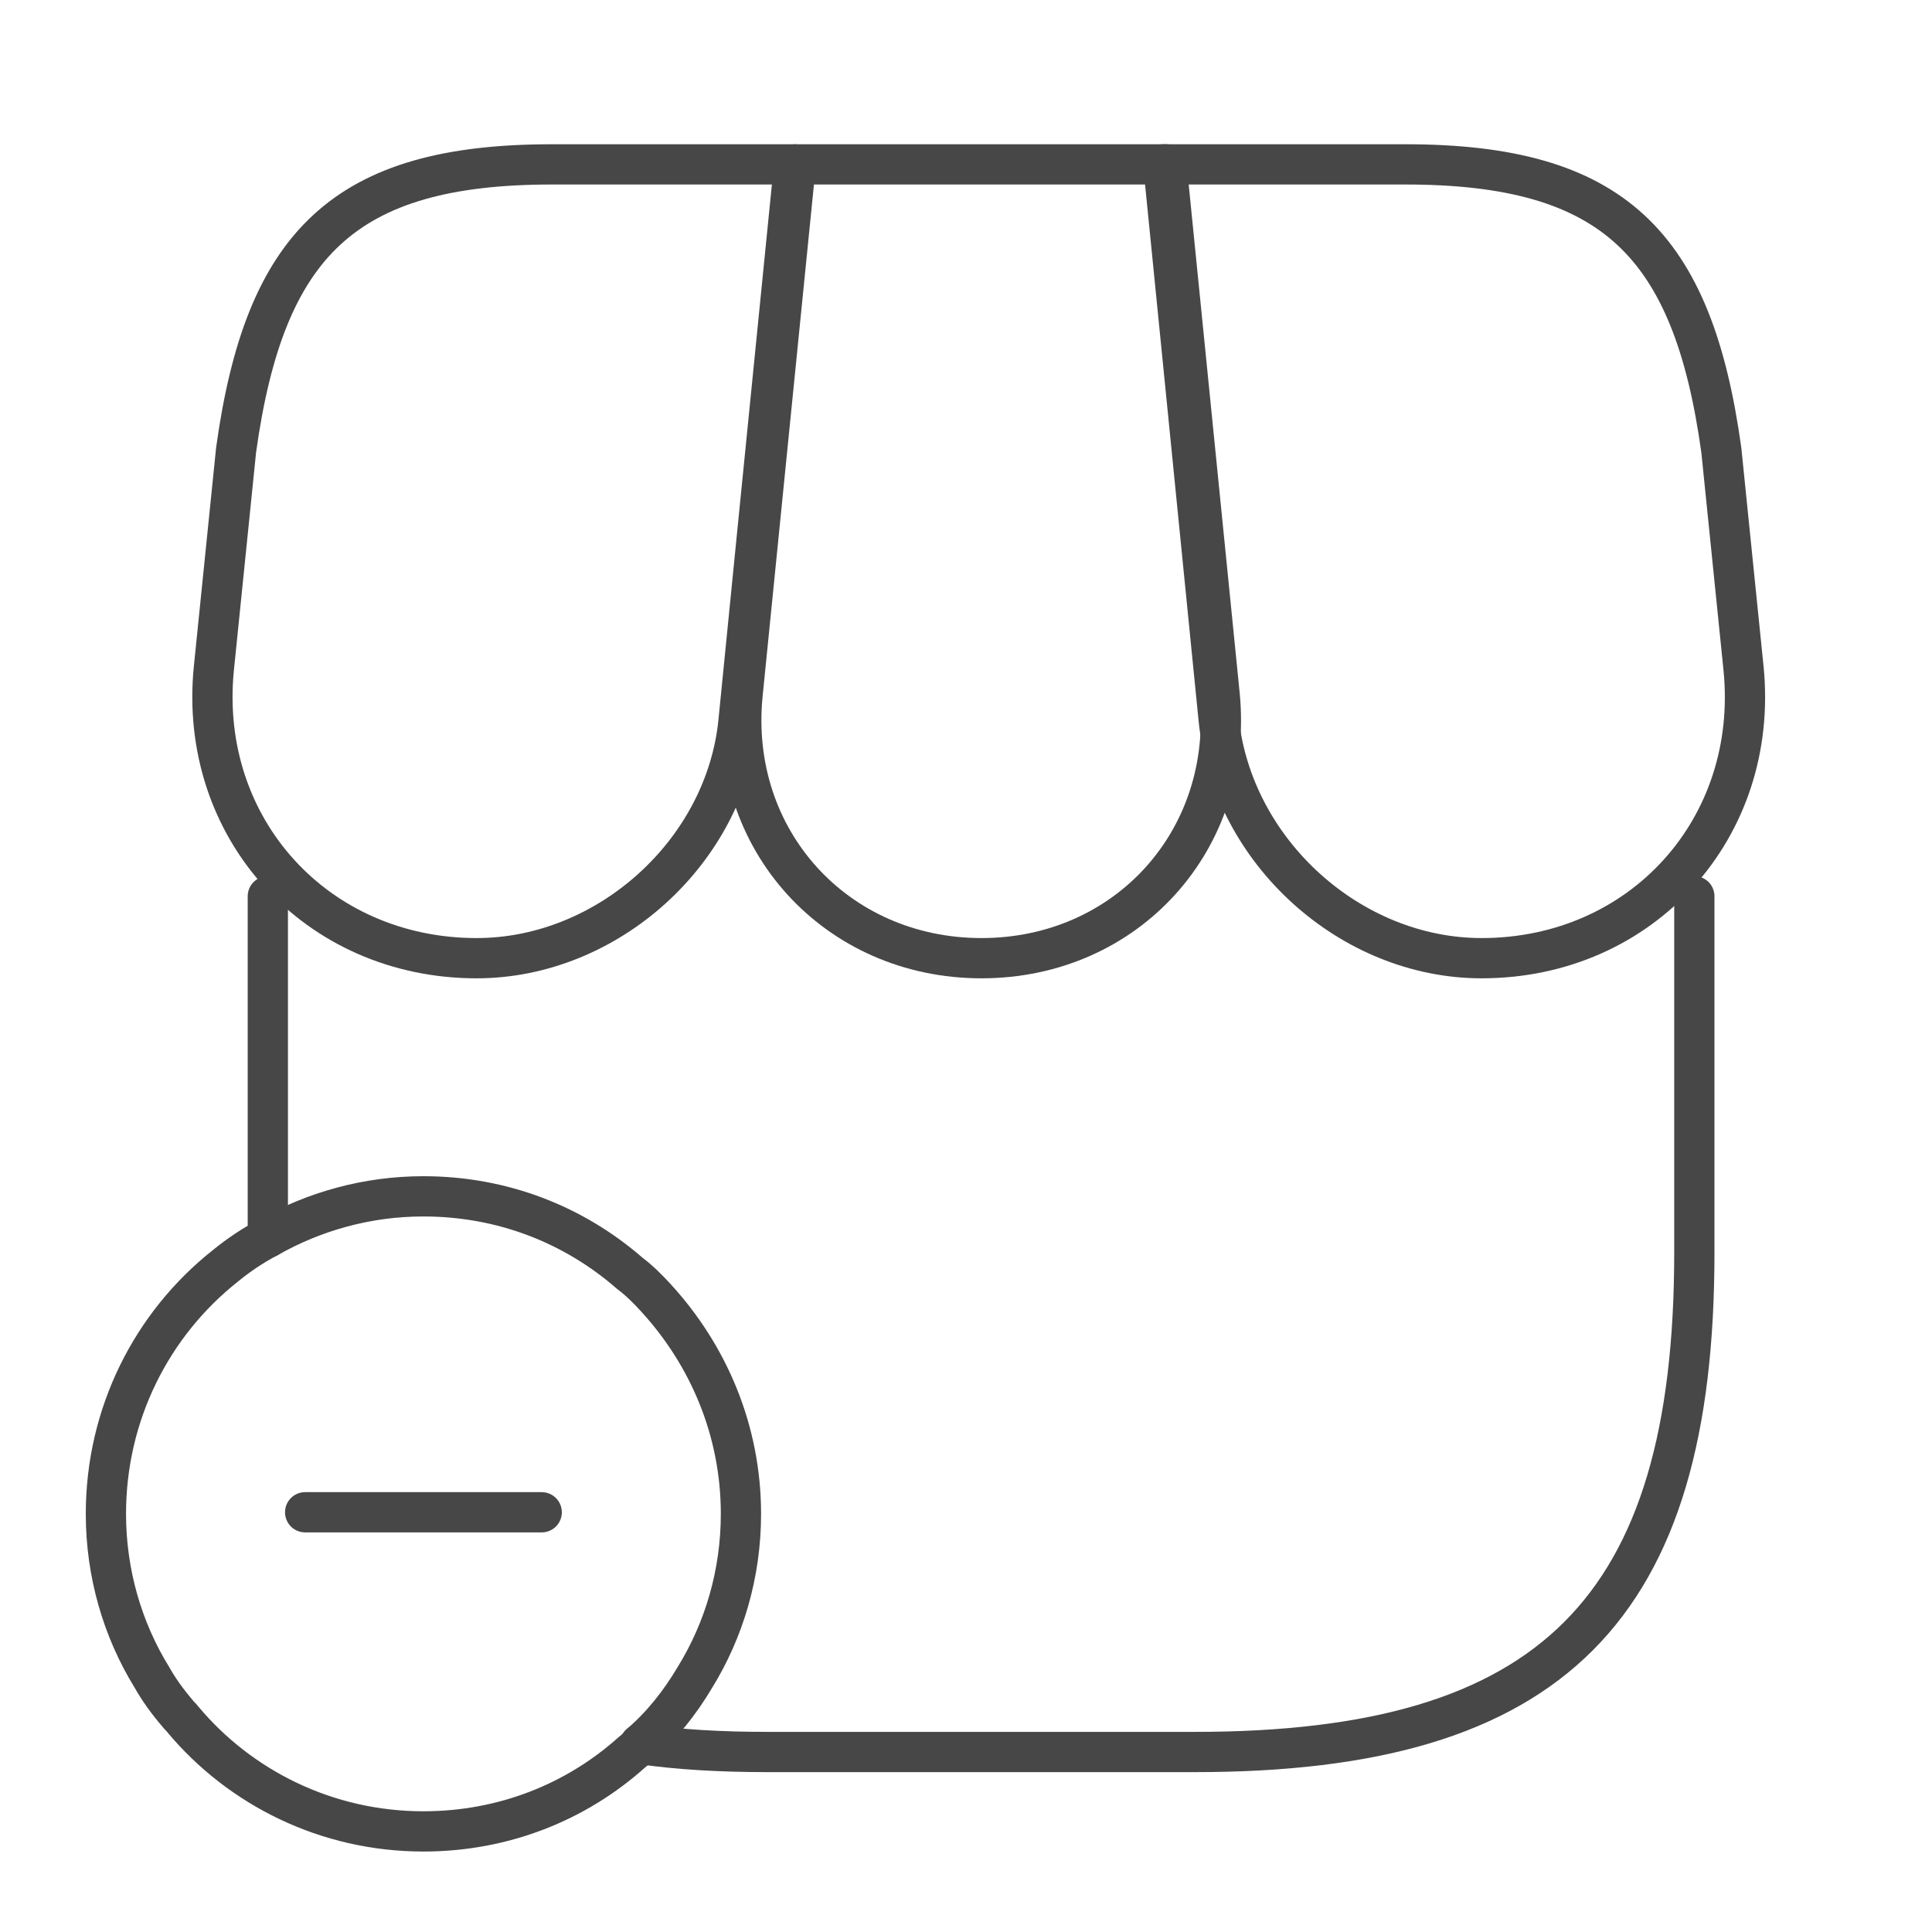 <svg width="72" height="72" viewBox="0 0 72 72" fill="none" xmlns="http://www.w3.org/2000/svg">
<g id="vuesax/linear/shop-remove">
<g id="shop-remove">
<path id="Vector" d="M63.143 33.401V46.684C63.143 59.967 57.847 65.292 44.535 65.292H28.59C26.874 65.292 25.306 65.204 23.856 64.996" stroke="#474747" stroke-width="1.5" stroke-linecap="round" stroke-linejoin="round"/>
<path id="Vector_2" d="M9.981 46.122V33.401" stroke="#474747" stroke-width="1.5" stroke-linecap="round" stroke-linejoin="round"/>
<path id="Vector_3" d="M36.577 35.709C41.991 35.709 45.985 31.302 45.452 25.888L43.47 6.126H29.655L27.673 25.888C27.14 31.302 31.163 35.709 36.577 35.709Z" stroke="#474747" stroke-width="1.5" stroke-linecap="round" stroke-linejoin="round"/>
<path id="Vector_4" d="M55.215 35.709C61.19 35.709 65.569 30.858 64.977 24.911L64.149 16.776C63.084 9.084 60.125 6.126 52.374 6.126H43.352L45.422 26.864C45.955 31.745 50.333 35.709 55.215 35.709Z" stroke="#474747" stroke-width="1.5" stroke-linecap="round" stroke-linejoin="round"/>
<path id="Vector_5" d="M17.762 35.709C22.643 35.709 27.051 31.745 27.524 26.864L28.175 20.326L29.595 6.126H20.573C12.822 6.126 9.863 9.084 8.798 16.776L7.97 24.911C7.378 30.858 11.786 35.709 17.762 35.709Z" stroke="#474747" stroke-width="1.5" stroke-linecap="round" stroke-linejoin="round"/>
<path id="Vector_6" d="M27.613 56.417C27.613 58.636 26.992 60.737 25.897 62.512C25.335 63.458 24.655 64.316 23.856 64.997C23.767 65.115 23.679 65.204 23.56 65.292C21.489 67.156 18.768 68.251 15.78 68.251C12.171 68.251 8.946 66.624 6.816 64.079C6.757 63.991 6.668 63.931 6.609 63.843C6.254 63.429 5.929 62.985 5.662 62.512C4.568 60.737 3.947 58.636 3.947 56.417C3.947 52.69 5.662 49.347 8.384 47.187C8.887 46.773 9.419 46.418 9.981 46.122C11.697 45.146 13.68 44.584 15.78 44.584C18.738 44.584 21.401 45.649 23.471 47.453C23.826 47.72 24.152 48.045 24.448 48.371C26.4 50.501 27.613 53.311 27.613 56.417Z" stroke="#474747" stroke-width="1.5" stroke-miterlimit="10" stroke-linecap="round" stroke-linejoin="round"/>
<g id="Group">
<path id="Vector_7" d="M20.188 56.358H11.372" stroke="#474747" stroke-width="1.5" stroke-miterlimit="10" stroke-linecap="round" stroke-linejoin="round"/>
</g>
</g>
</g>
</svg>
